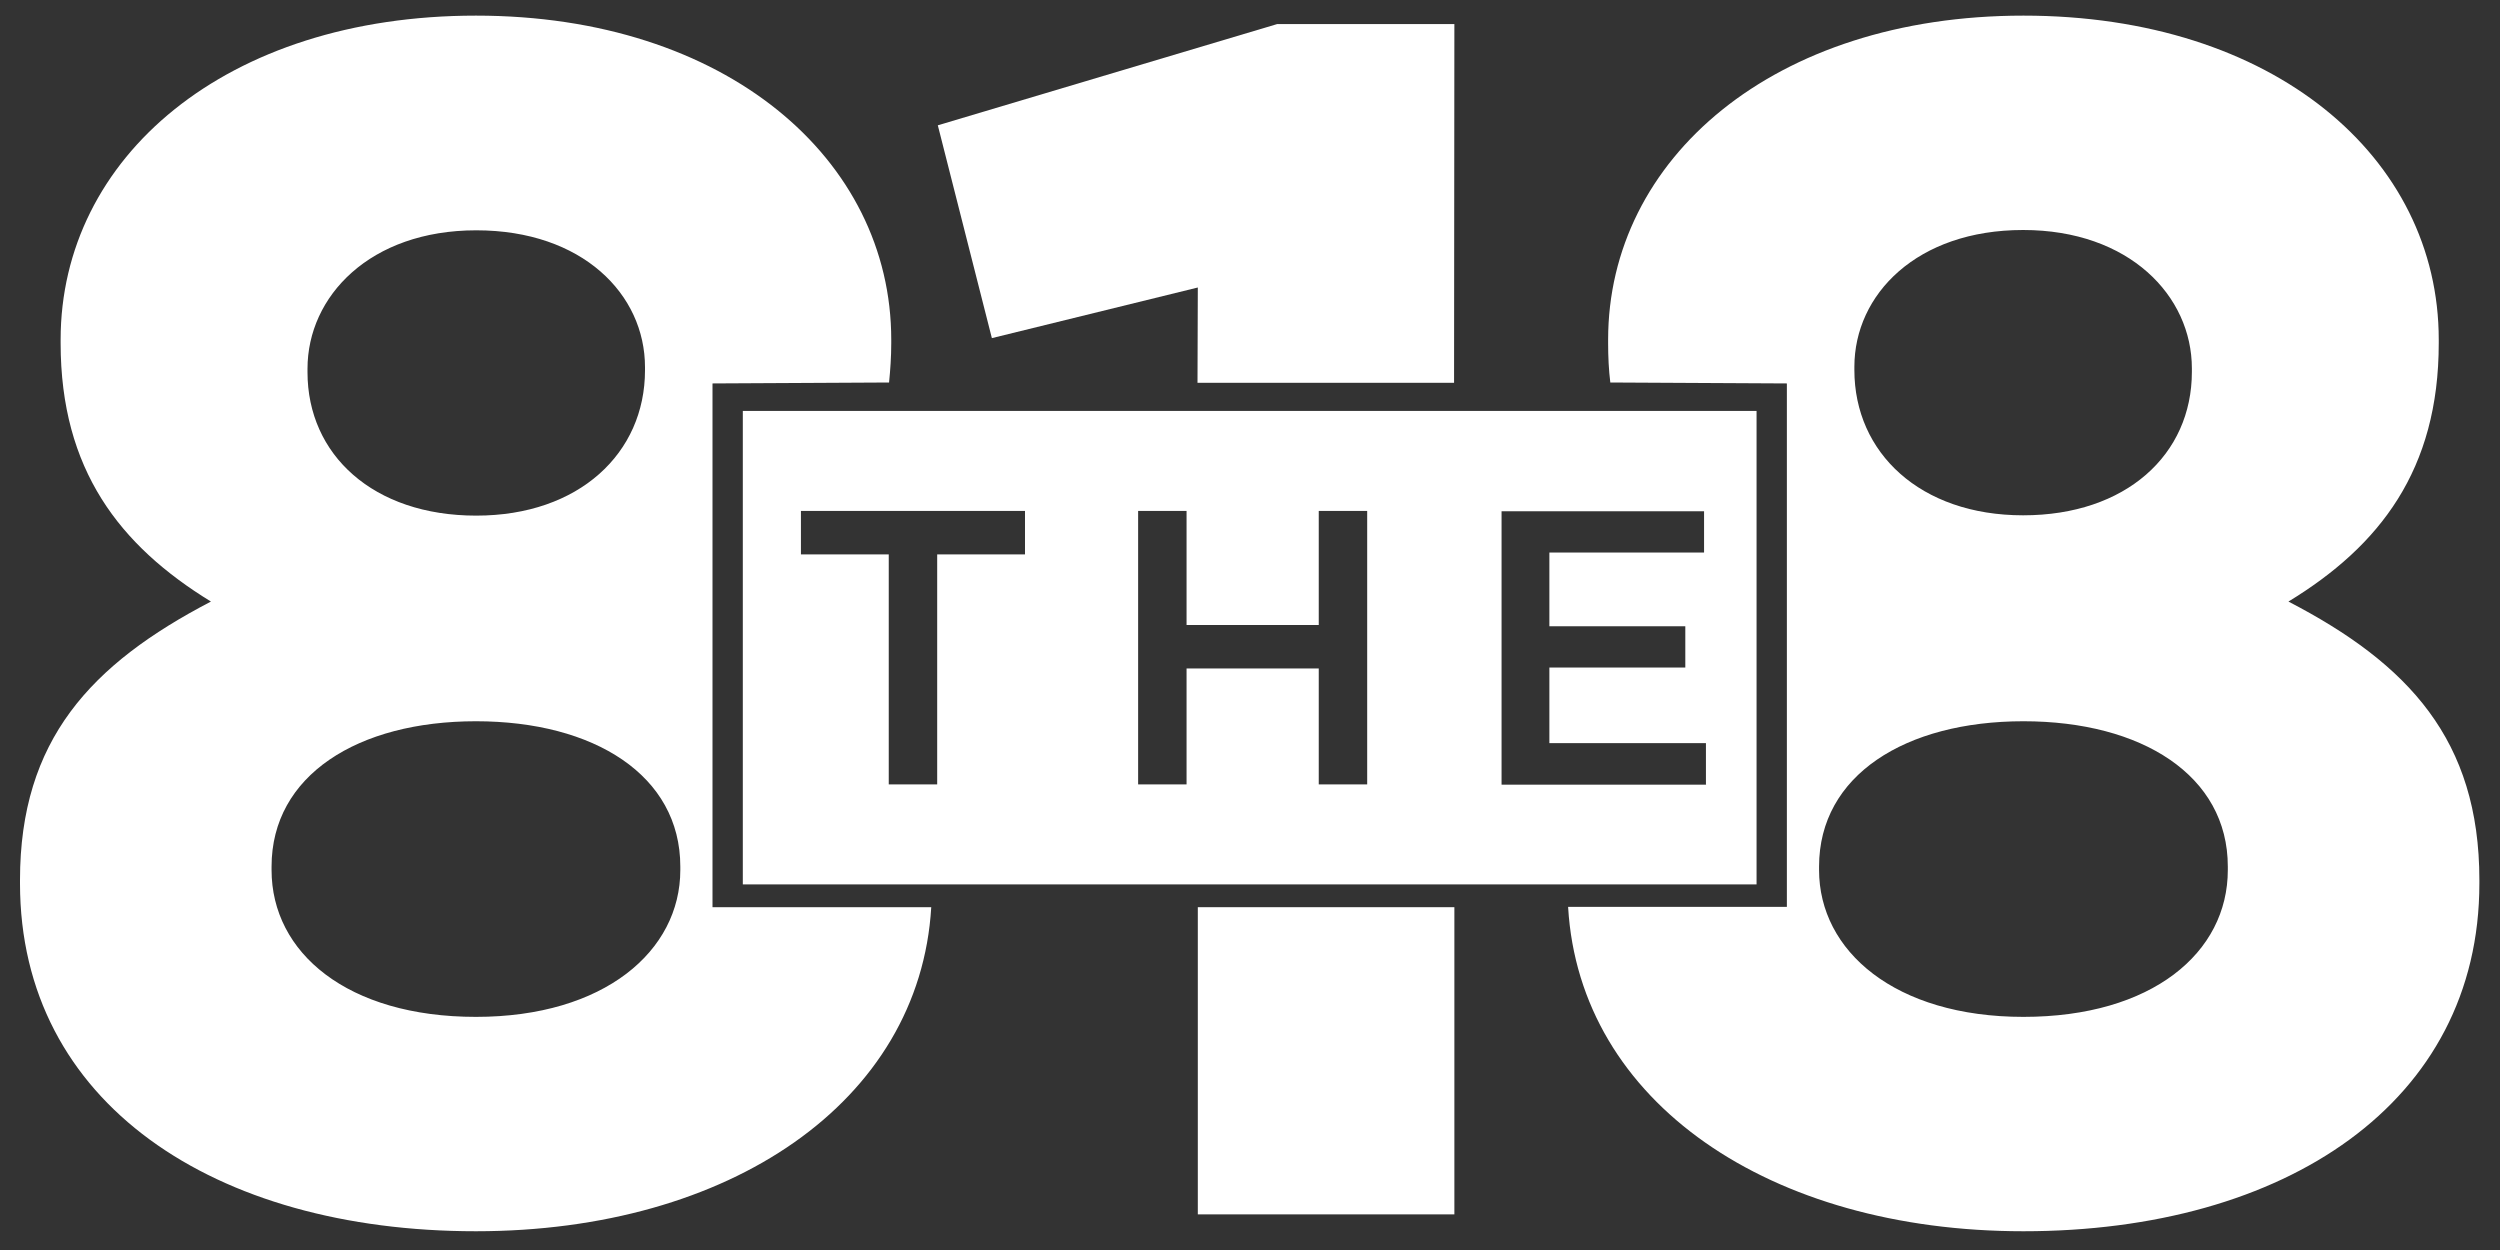 <svg xmlns="http://www.w3.org/2000/svg" id="Layer_1" viewBox="0 0 800 400"><rect x="0" y="0" width="800" height="400" fill="#333333" stroke="none"/><defs><style>      .st0 {        fill: #fff;      }    </style></defs><g><polygon class="st0" points="383.3 92 383.2 122.5 465.3 122.5 465.4 7.7 408.7 7.7 300.1 40.1 317.4 108.2 383.3 92"></polygon><rect class="st0" x="383.3" y="290.3" width="82.1" height="98.3"></rect></g><path class="st0" d="M237.7,283v-151.5h324.4v151.5H237.7ZM545.9,251v-13.2h-50.1v-24.2h43.5v-13.2h-43.5v-23.6h49.5v-13.2h-64.8v87.5h65.5ZM437.5,251v-87.5h-15.5v36.5h-42.3v-36.5h-15.5v87.5h15.5v-37.1h42.3v37.1h15.5ZM299.9,251v-73.6h28.1v-13.9h-71.7v13.9h28.1v73.6h15.5Z"></path><path class="st0" d="M228,290.3V122.7s56.5-.3,56.5-.3c.4-4,.7-8.2.7-12.6v-1.1c0-57.8-52.9-103.7-132.9-103.7S19.4,50.4,19.4,108.7v1.1c0,40.5,18.9,64.8,48.1,82.7-38.4,20-61.1,44.3-61.1,89.1v1.1c0,70.2,62.1,111.3,145.9,111.3,81.1,0,142-41.3,145.7-103.7h-70ZM206.4,118.5c0,26.5-21.1,46.5-54,46.5-33,0-54-19.5-54-45.9v-1.1c0-23.2,20-44.3,54-44.3,34,0,54,20.5,54,43.8v1.1ZM86.9,277.3c0-29.2,27.6-46.5,65.4-46.5,37.8,0,65.4,17.3,65.4,46.5v1.1c0,25.9-24.3,47-65.4,47s-65.4-20.5-65.4-47v-1.1Z"></path><path class="st0" d="M501.8,290.3c3.7,62.5,64.6,103.7,145.7,103.7,83.7,0,145.9-41.1,145.9-111.3v-1.1c0-44.8-22.7-69.2-61.1-89.1,29.2-17.8,48.1-42.1,48.1-82.7v-1.1c0-58.4-52.9-103.7-132.9-103.7s-132.9,45.9-132.9,103.7v1.1c0,4.4.2,8.6.7,12.6l56.5.3v167.5h-70ZM593.4,117.4c0-23.2,20-43.8,54-43.8s54,21.1,54,44.3v1.1c0,26.5-21.1,45.9-54,45.9s-54-20-54-46.5v-1.1ZM712.9,278.4c0,26.5-24.3,47-65.4,47-41.1,0-65.4-21.1-65.4-47v-1.1c0-29.2,27.6-46.5,65.4-46.5s65.4,17.3,65.4,46.5v1.1Z"></path></svg>